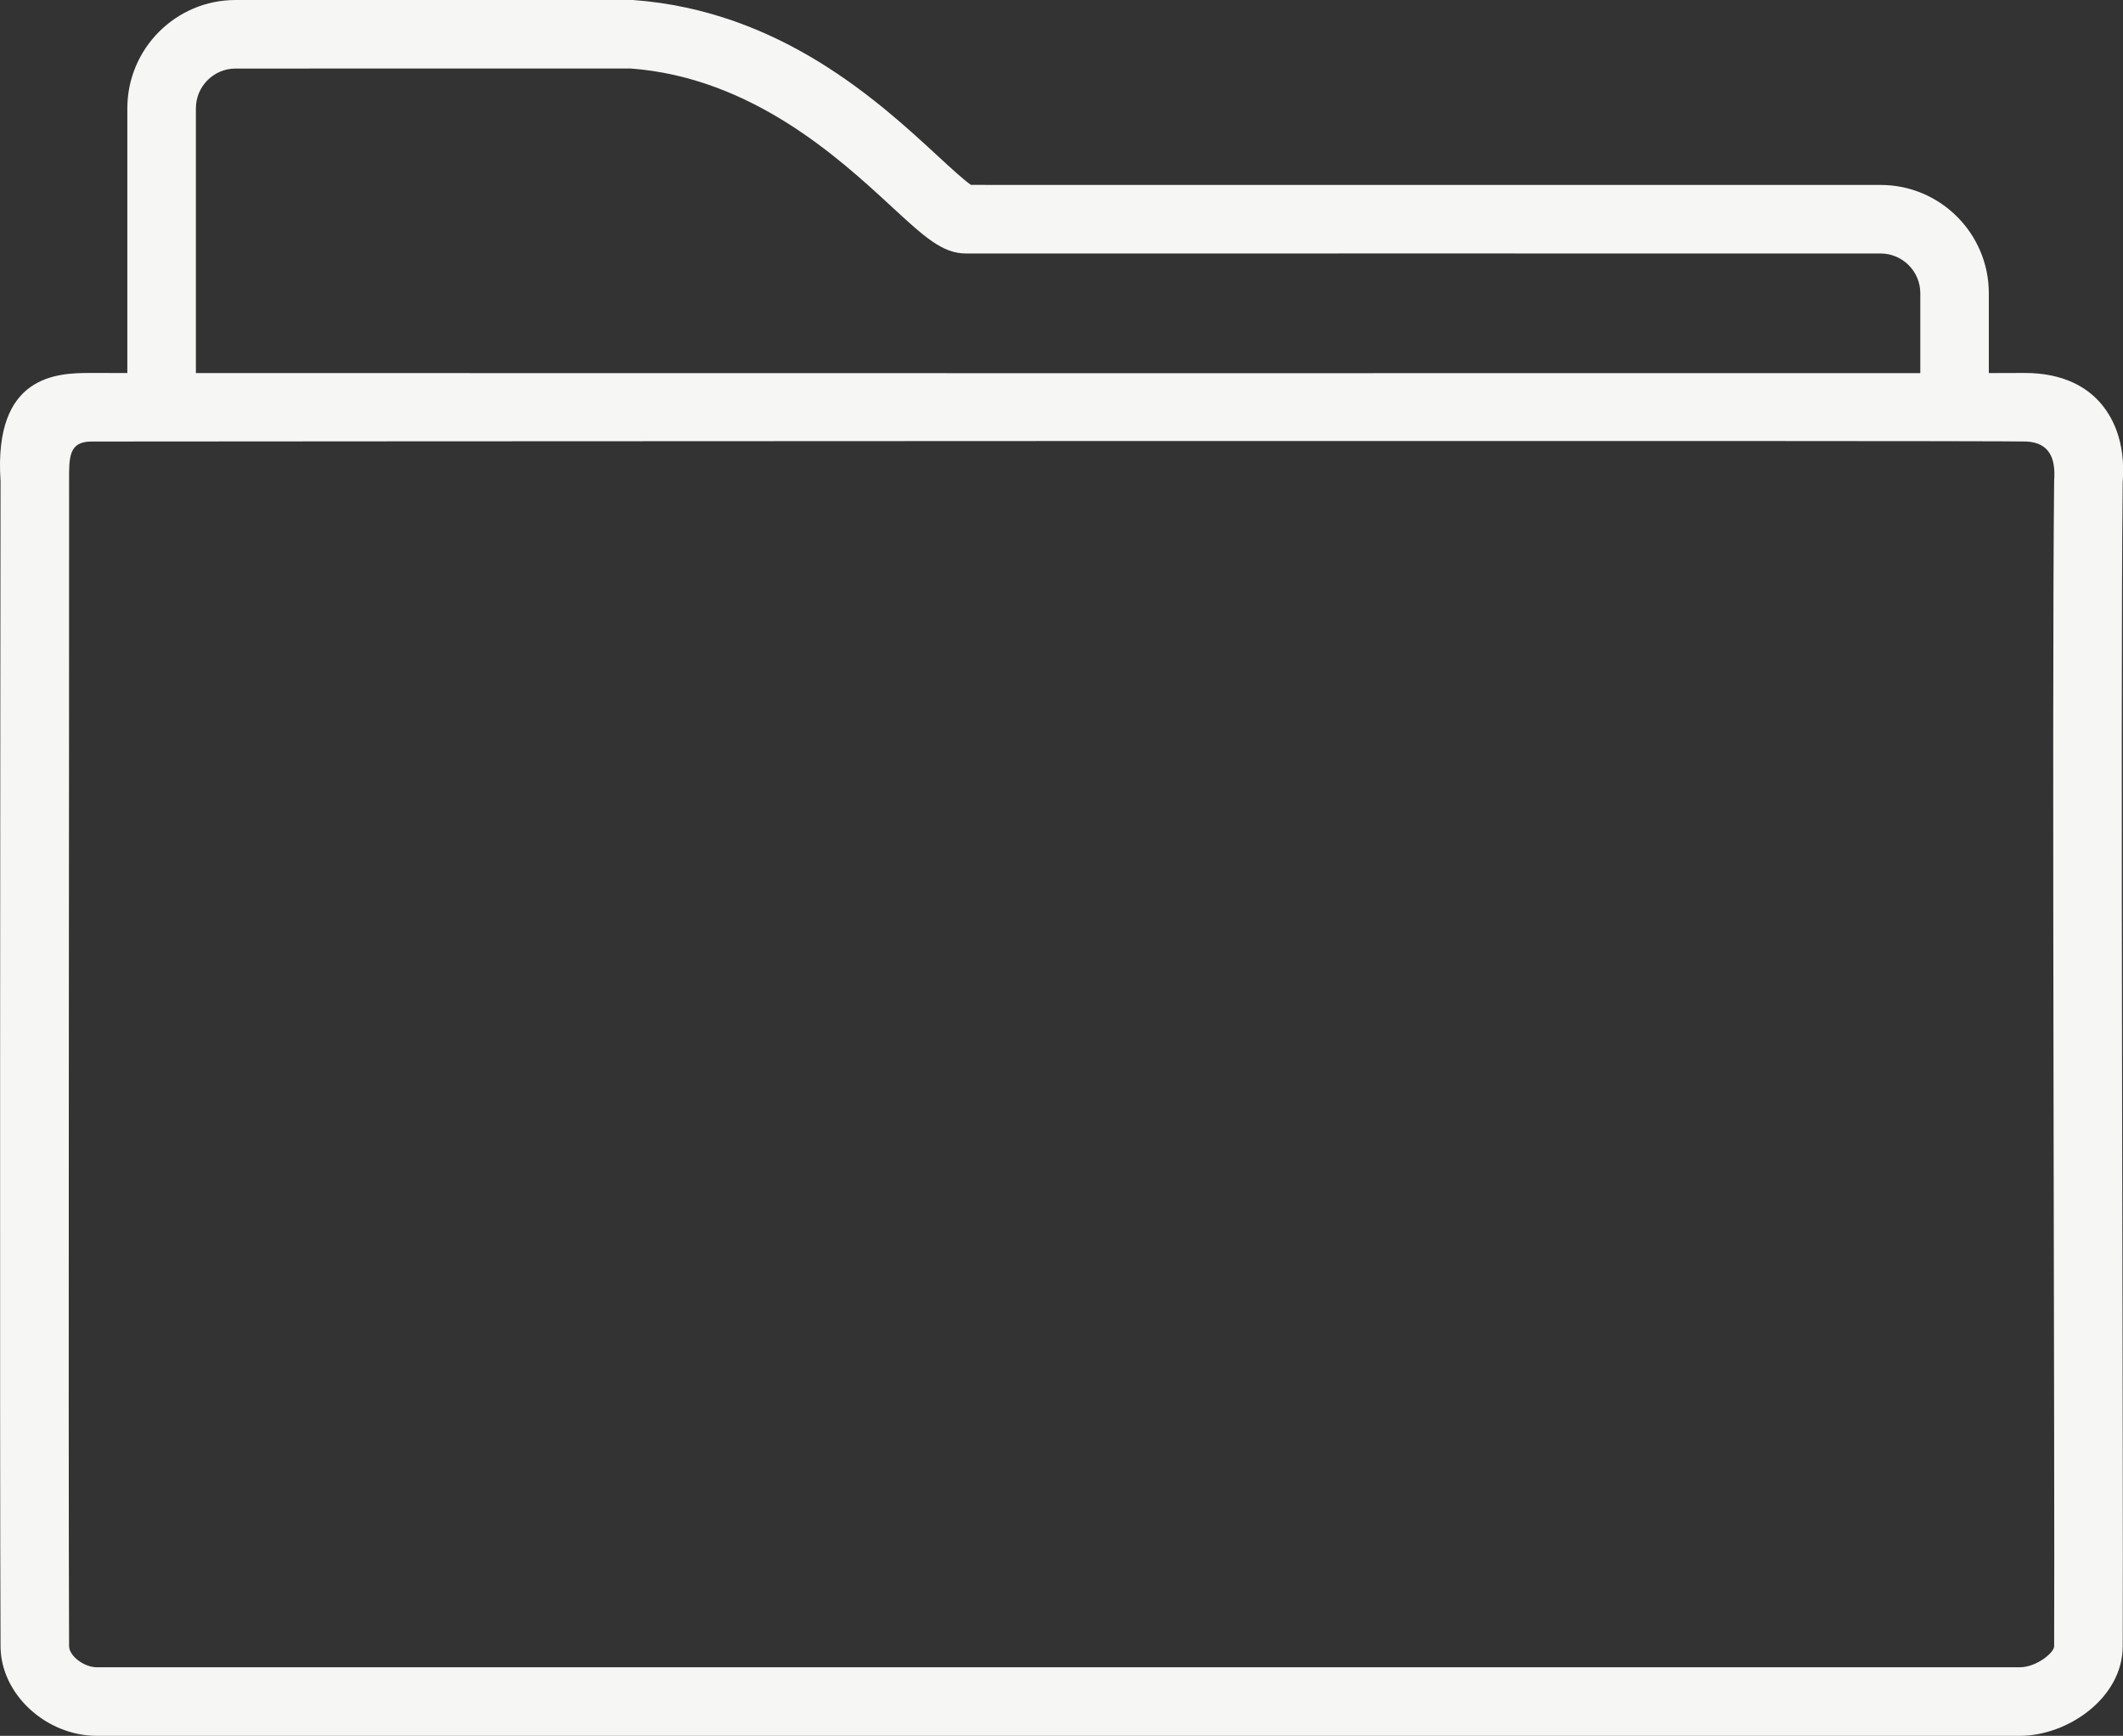 <?xml version="1.0" encoding="UTF-8" standalone="no"?><svg xmlns="http://www.w3.org/2000/svg" xmlns:xlink="http://www.w3.org/1999/xlink" fill="#f6f6f4" height="500" preserveAspectRatio="xMidYMid meet" version="1" viewBox="0.0 0.0 611.6 500.0" width="611.6" zoomAndPan="magnify"><rect x="0.0" y="0.0" width="611.6" height="500.0" fill="#333333" stroke="none"/><defs><clipPath id="a"><path d="M 0 0 L 611.648 0 L 611.648 500 L 0 500 Z M 0 0"/></clipPath></defs><g><g clip-path="url(#a)" id="change1_1"><path d="M 591.766 138.41 C 591.059 202.824 591.992 425.715 591.766 474.195 C 591.766 476.043 586.66 480.25 581.836 480.25 L 27.949 480.25 C 24.207 480.25 19.926 476.996 19.902 474.164 C 19.641 415.523 19.965 191.438 19.902 138.52 C 19.895 131.809 19.77 127.203 26.293 127.18 C 30.734 127.16 578.172 126.824 583.898 127.18 C 590.32 127.574 592.258 131.898 591.766 138.41 Z M 56.434 31.191 C 56.434 24.879 61.562 19.746 67.859 19.746 L 181.594 19.727 C 216.5 22.277 241.793 45.609 256.895 59.559 C 266.312 68.238 271.488 73.016 278.27 73.016 C 281.391 72.992 541.773 73.016 541.773 73.016 C 548.07 73.016 553.207 78.148 553.207 84.457 L 553.207 107.477 C 518.496 107.508 115.211 107.492 56.434 107.461 Z M 611.508 138.934 C 612.465 126.797 608.301 119.52 604.641 115.559 C 601.211 111.848 594.836 107.43 583.301 107.43 C 582.535 107.438 579.02 107.445 572.945 107.461 L 572.945 84.457 C 572.945 67.262 558.957 53.27 541.77 53.27 C 541.77 53.27 286.953 53.238 279.715 53.258 C 277.699 51.887 273.637 48.137 270.301 45.066 C 253.297 29.359 224.844 3.082 182.32 0 L 67.859 0 C 50.664 0 36.684 13.992 36.684 31.191 L 36.684 107.445 C 30.637 107.438 26.957 107.438 26.133 107.43 C 16.664 107.43 -1.898 107.773 0.156 138.559 C 0.094 194.125 -0.109 415.574 0.156 474.273 C 0.234 487.977 13.223 500 27.949 500 L 581.832 500 C 595.812 500 611.484 488.977 611.516 474.262 C 611.75 425.758 610.809 202.895 611.508 138.934" fill="inherit"/></g></g></svg>